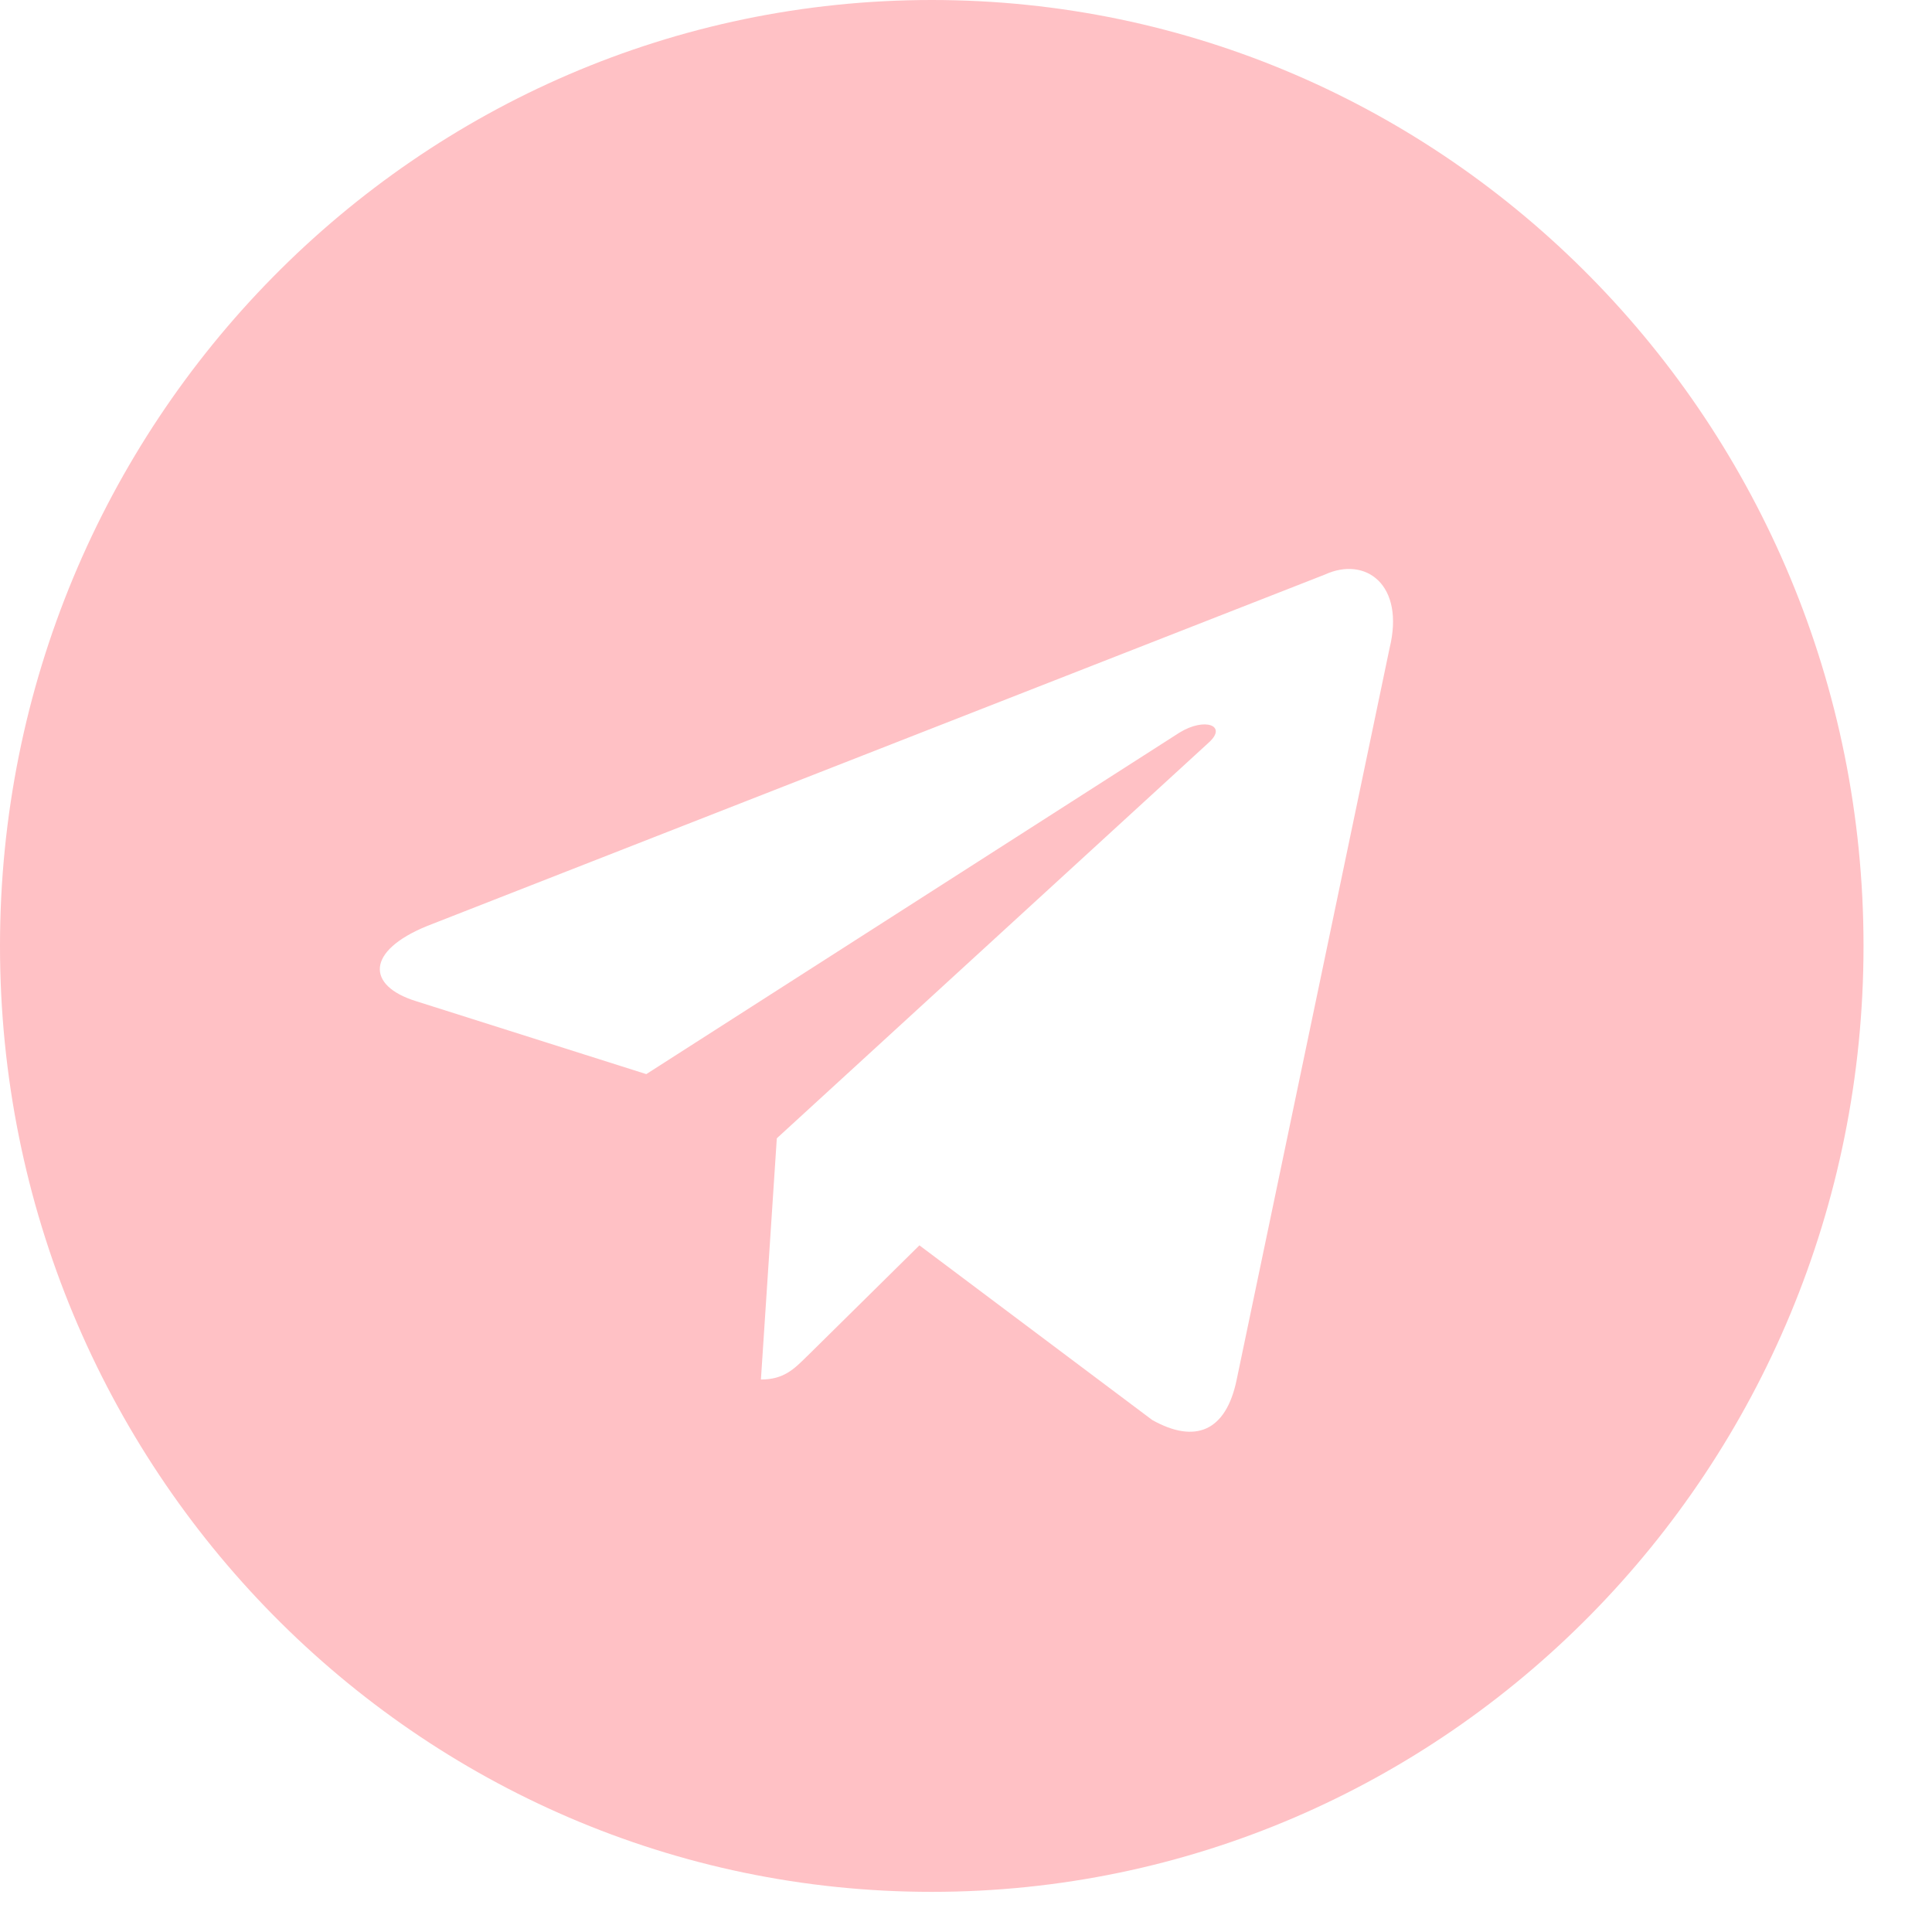 <?xml version="1.0" encoding="UTF-8"?> <svg xmlns="http://www.w3.org/2000/svg" width="27" height="27" viewBox="0 0 27 27" fill="none"> <path fill-rule="evenodd" clip-rule="evenodd" d="M0 13.22C0 20.521 5.83 26.439 13.021 26.439C20.213 26.439 26.043 20.521 26.043 13.22C26.043 5.919 20.213 0 13.021 0C5.83 0 0 5.919 0 13.22ZM10.634 19.279L10.856 15.909L10.855 15.909L16.893 10.377C17.159 10.138 16.836 10.021 16.484 10.238L9.032 15.011L5.813 13.991C5.118 13.775 5.113 13.29 5.969 12.941L18.512 8.031C19.085 7.767 19.638 8.171 19.419 9.061L17.283 19.28C17.134 20.006 16.702 20.18 16.103 19.845L12.849 17.404L11.285 18.948C11.28 18.953 11.275 18.958 11.27 18.962C11.095 19.135 10.951 19.279 10.634 19.279Z" fill="#FFC1C5"></path> </svg> 